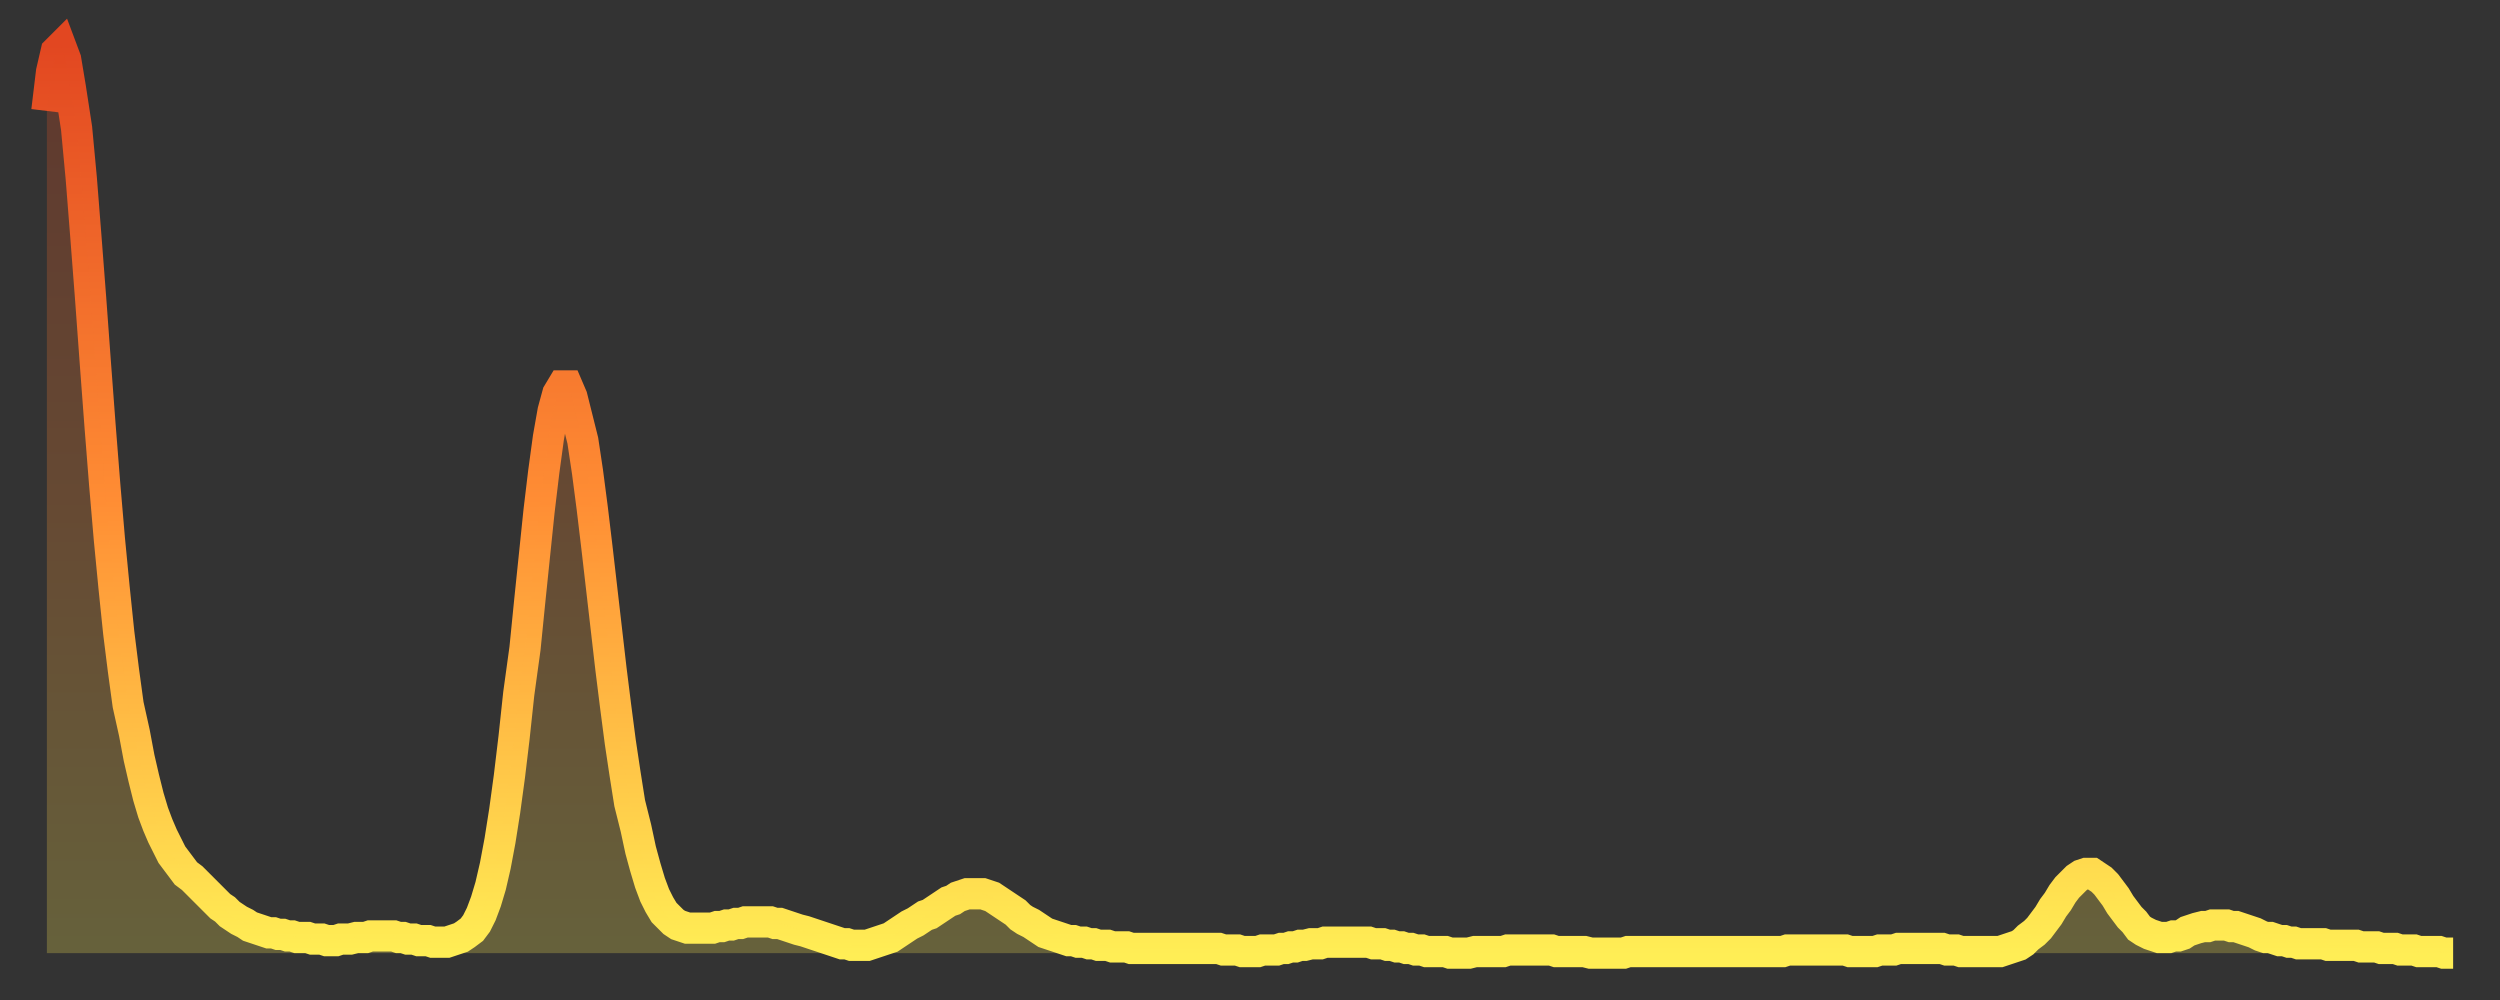 <?xml version="1.0" encoding="utf-8" ?>
<svg baseProfile="full" height="64" version="1.1" width="160" xmlns="http://www.w3.org/2000/svg" xmlns:ev="http://www.w3.org/2001/xml-events" xmlns:xlink="http://www.w3.org/1999/xlink"><rect width="100%" height="100%" fill="#333333" stroke="none"/><defs><linearGradient id="id260878" x1="0" x2="0" y1="0" y2="1"><stop offset="0%" stop-color="#e24721" /><stop offset="50%" stop-color="#ff8d34" /><stop offset="100%" stop-color="#ffee55" /></linearGradient></defs><g transform="translate(3,3)"><g><path d="M 0.0 4.1 0.3 1.6 0.6 0.3 0.9 0.0 1.2 0.8 1.5 2.6 1.9 5.2 2.2 8.4 2.5 12.2 2.8 16.1 3.1 20.2 3.4 24.2 3.7 28.0 4.0 31.5 4.3 34.6 4.6 37.5 4.9 39.9 5.2 42.1 5.6 43.9 5.9 45.5 6.2 46.8 6.5 48.0 6.8 49.0 7.1 49.8 7.4 50.5 7.7 51.1 8.0 51.7 8.3 52.1 8.6 52.5 8.9 52.9 9.3 53.2 9.6 53.5 9.9 53.8 10.2 54.1 10.5 54.4 10.8 54.7 11.1 55.0 11.4 55.2 11.7 55.5 12.0 55.7 12.3 55.9 12.7 56.1 13.0 56.3 13.3 56.4 13.6 56.5 13.9 56.6 14.2 56.7 14.5 56.7 14.8 56.8 15.1 56.8 15.4 56.9 15.7 56.9 16.0 57.0 16.4 57.0 16.7 57.0 17.0 57.1 17.3 57.1 17.6 57.1 17.9 57.2 18.2 57.2 18.5 57.2 18.8 57.1 19.1 57.1 19.4 57.1 19.8 57.0 20.1 57.0 20.4 57.0 20.7 56.9 21.0 56.9 21.3 56.9 21.6 56.9 21.9 56.9 22.2 56.9 22.5 57.0 22.8 57.0 23.1 57.1 23.5 57.1 23.8 57.2 24.1 57.2 24.4 57.2 24.7 57.3 25.0 57.3 25.3 57.3 25.6 57.3 25.9 57.2 26.2 57.1 26.5 57.0 26.8 56.8 27.2 56.5 27.5 56.1 27.8 55.5 28.1 54.7 28.4 53.7 28.7 52.4 29.0 50.8 29.3 48.9 29.6 46.7 29.9 44.2 30.2 41.4 30.6 38.5 30.9 35.5 31.2 32.6 31.5 29.7 31.8 27.2 32.1 25.0 32.4 23.3 32.7 22.2 33.0 21.7 33.3 21.7 33.6 22.4 33.9 23.6 34.3 25.2 34.6 27.2 34.9 29.5 35.2 32.0 35.5 34.6 35.8 37.2 36.1 39.8 36.4 42.2 36.7 44.5 37.0 46.5 37.3 48.4 37.7 50.0 38.0 51.4 38.3 52.5 38.6 53.5 38.9 54.3 39.2 54.9 39.5 55.4 39.8 55.7 40.1 56.0 40.4 56.2 40.7 56.3 41.0 56.4 41.4 56.4 41.7 56.4 42.0 56.4 42.3 56.4 42.6 56.4 42.9 56.3 43.2 56.3 43.5 56.2 43.8 56.2 44.1 56.1 44.4 56.1 44.7 56.0 45.1 56.0 45.4 56.0 45.7 56.0 46.0 56.0 46.3 56.0 46.6 56.1 46.9 56.1 47.2 56.2 47.5 56.3 47.8 56.4 48.1 56.5 48.5 56.6 48.8 56.7 49.1 56.8 49.4 56.9 49.7 57.0 50.0 57.1 50.3 57.2 50.6 57.3 50.9 57.4 51.2 57.4 51.5 57.5 51.8 57.5 52.2 57.5 52.5 57.5 52.8 57.4 53.1 57.3 53.4 57.2 53.7 57.1 54.0 57.0 54.3 56.8 54.6 56.6 54.9 56.4 55.2 56.2 55.6 56.0 55.9 55.8 56.2 55.6 56.5 55.5 56.8 55.3 57.1 55.1 57.4 54.9 57.7 54.7 58.0 54.6 58.3 54.4 58.6 54.3 58.9 54.2 59.3 54.2 59.6 54.2 59.9 54.2 60.2 54.3 60.5 54.4 60.8 54.6 61.1 54.8 61.4 55.0 61.7 55.2 62.0 55.4 62.3 55.7 62.6 55.9 63.0 56.1 63.3 56.3 63.6 56.5 63.9 56.7 64.2 56.8 64.5 56.9 64.8 57.0 65.1 57.1 65.4 57.2 65.7 57.2 66.0 57.3 66.4 57.3 66.7 57.4 67.0 57.4 67.3 57.5 67.6 57.5 67.9 57.5 68.2 57.6 68.5 57.6 68.8 57.6 69.1 57.6 69.4 57.7 69.7 57.7 70.1 57.7 70.4 57.7 70.7 57.7 71.0 57.7 71.3 57.7 71.6 57.7 71.9 57.7 72.2 57.7 72.5 57.7 72.8 57.7 73.1 57.7 73.5 57.7 73.8 57.7 74.1 57.7 74.4 57.7 74.7 57.7 75.0 57.7 75.3 57.8 75.6 57.8 75.9 57.8 76.2 57.8 76.5 57.9 76.8 57.9 77.2 57.9 77.5 57.9 77.8 57.8 78.1 57.8 78.4 57.8 78.7 57.8 79.0 57.7 79.3 57.7 79.6 57.6 79.9 57.6 80.2 57.5 80.5 57.5 80.9 57.4 81.2 57.4 81.5 57.4 81.8 57.3 82.1 57.3 82.4 57.3 82.7 57.3 83.0 57.3 83.3 57.3 83.6 57.3 83.9 57.3 84.3 57.3 84.6 57.3 84.9 57.4 85.2 57.4 85.5 57.4 85.8 57.5 86.1 57.5 86.4 57.6 86.7 57.6 87.0 57.7 87.3 57.7 87.6 57.8 88.0 57.8 88.3 57.9 88.6 57.9 88.9 57.9 89.2 57.9 89.5 57.9 89.8 58.0 90.1 58.0 90.4 58.0 90.7 58.0 91.0 58.0 91.4 57.9 91.7 57.9 92.0 57.9 92.3 57.9 92.6 57.9 92.9 57.9 93.2 57.9 93.5 57.8 93.8 57.8 94.1 57.8 94.4 57.8 94.7 57.8 95.1 57.8 95.4 57.8 95.7 57.8 96.0 57.8 96.3 57.8 96.6 57.9 96.9 57.9 97.2 57.9 97.5 57.9 97.8 57.9 98.1 57.9 98.4 57.9 98.8 58.0 99.1 58.0 99.4 58.0 99.7 58.0 100.0 58.0 100.3 58.0 100.6 58.0 100.9 58.0 101.2 57.9 101.5 57.9 101.8 57.9 102.2 57.9 102.5 57.9 102.8 57.9 103.1 57.9 103.4 57.9 103.7 57.9 104.0 57.9 104.3 57.9 104.6 57.9 104.9 57.9 105.2 57.9 105.5 57.9 105.9 57.9 106.2 57.9 106.5 57.9 106.8 57.9 107.1 57.9 107.4 57.9 107.7 57.9 108.0 57.9 108.3 57.9 108.6 57.9 108.9 57.9 109.3 57.9 109.6 57.9 109.9 57.9 110.2 57.9 110.5 57.9 110.8 57.9 111.1 57.9 111.4 57.8 111.7 57.8 112.0 57.8 112.3 57.8 112.6 57.8 113.0 57.8 113.3 57.8 113.6 57.8 113.9 57.8 114.2 57.8 114.5 57.8 114.8 57.8 115.1 57.8 115.4 57.9 115.7 57.9 116.0 57.9 116.3 57.9 116.7 57.9 117.0 57.9 117.3 57.8 117.6 57.8 117.9 57.8 118.2 57.8 118.5 57.7 118.8 57.7 119.1 57.7 119.4 57.7 119.7 57.7 120.1 57.7 120.4 57.7 120.7 57.7 121.0 57.7 121.3 57.7 121.6 57.8 121.9 57.8 122.2 57.8 122.5 57.9 122.8 57.9 123.1 57.9 123.4 57.9 123.8 57.9 124.1 57.9 124.4 57.9 124.7 57.9 125.0 57.9 125.3 57.8 125.6 57.7 125.9 57.6 126.2 57.5 126.5 57.3 126.8 57.0 127.2 56.7 127.5 56.4 127.8 56.0 128.1 55.6 128.4 55.1 128.7 54.7 129.0 54.2 129.3 53.8 129.6 53.5 129.9 53.2 130.2 53.0 130.5 52.9 130.9 52.9 131.2 53.1 131.5 53.3 131.8 53.6 132.1 54.0 132.4 54.4 132.7 54.9 133.0 55.3 133.3 55.7 133.6 56.0 133.9 56.4 134.2 56.6 134.6 56.8 134.9 56.9 135.2 57.0 135.5 57.0 135.8 57.0 136.1 56.9 136.4 56.9 136.7 56.8 137.0 56.6 137.3 56.5 137.6 56.4 138.0 56.3 138.3 56.3 138.6 56.2 138.9 56.2 139.2 56.2 139.5 56.2 139.8 56.3 140.1 56.3 140.4 56.4 140.7 56.5 141.0 56.6 141.3 56.7 141.7 56.9 142.0 57.0 142.3 57.0 142.6 57.1 142.9 57.2 143.2 57.2 143.5 57.3 143.8 57.3 144.1 57.4 144.4 57.4 144.7 57.4 145.1 57.4 145.4 57.4 145.7 57.4 146.0 57.5 146.3 57.5 146.6 57.5 146.9 57.5 147.2 57.5 147.5 57.5 147.8 57.5 148.1 57.6 148.4 57.6 148.8 57.6 149.1 57.6 149.4 57.7 149.7 57.7 150.0 57.7 150.3 57.7 150.6 57.8 150.9 57.8 151.2 57.8 151.5 57.8 151.8 57.9 152.1 57.9 152.5 57.9 152.8 57.9 153.1 57.9 153.4 58.0 153.7 58.0 154.0 58.0" fill="none" id="graph-curve" opacity="1" stroke="url(#id260878)" stroke-width="2" /><path d="M 0 58 L 0.0 4.1 0.3 1.6 0.6 0.3 0.9 0.0 1.2 0.8 1.5 2.6 1.9 5.2 2.2 8.4 2.5 12.2 2.8 16.1 3.1 20.2 3.4 24.2 3.7 28.0 4.0 31.5 4.3 34.6 4.6 37.5 4.9 39.9 5.2 42.1 5.6 43.9 5.9 45.5 6.2 46.8 6.5 48.0 6.8 49.0 7.1 49.8 7.4 50.5 7.7 51.1 8.0 51.7 8.3 52.1 8.6 52.5 8.9 52.9 9.3 53.2 9.6 53.5 9.9 53.8 10.2 54.1 10.5 54.4 10.8 54.7 11.1 55.0 11.4 55.2 11.7 55.5 12.0 55.7 12.3 55.9 12.7 56.1 13.0 56.3 13.3 56.4 13.6 56.5 13.9 56.6 14.2 56.7 14.5 56.7 14.8 56.8 15.1 56.8 15.4 56.9 15.7 56.9 16.0 57.0 16.4 57.0 16.7 57.0 17.0 57.1 17.3 57.1 17.6 57.1 17.9 57.2 18.2 57.2 18.5 57.2 18.8 57.1 19.1 57.1 19.4 57.1 19.8 57.0 20.1 57.0 20.4 57.0 20.7 56.9 21.0 56.9 21.3 56.9 21.6 56.9 21.9 56.9 22.2 56.9 22.5 57.0 22.8 57.0 23.1 57.1 23.5 57.1 23.8 57.2 24.1 57.2 24.4 57.2 24.7 57.3 25.0 57.3 25.3 57.3 25.6 57.3 25.9 57.2 26.2 57.1 26.5 57.0 26.8 56.8 27.2 56.5 27.5 56.1 27.8 55.5 28.1 54.7 28.4 53.7 28.7 52.4 29.0 50.8 29.3 48.9 29.6 46.7 29.9 44.2 30.2 41.4 30.6 38.5 30.9 35.5 31.2 32.6 31.5 29.7 31.8 27.2 32.1 25.0 32.4 23.3 32.7 22.2 33.0 21.7 33.3 21.7 33.6 22.4 33.9 23.6 34.3 25.2 34.6 27.2 34.9 29.5 35.2 32.0 35.5 34.6 35.8 37.2 36.1 39.8 36.4 42.2 36.7 44.5 37.0 46.5 37.3 48.4 37.7 50.0 38.0 51.4 38.3 52.5 38.6 53.5 38.9 54.3 39.2 54.9 39.5 55.4 39.8 55.7 40.1 56.0 40.4 56.2 40.7 56.3 41.0 56.4 41.4 56.4 41.7 56.4 42.0 56.4 42.3 56.4 42.6 56.4 42.9 56.3 43.2 56.3 43.5 56.2 43.8 56.2 44.1 56.1 44.4 56.1 44.7 56.0 45.1 56.0 45.4 56.0 45.7 56.0 46.0 56.0 46.3 56.0 46.6 56.1 46.9 56.1 47.2 56.2 47.5 56.3 47.8 56.4 48.1 56.5 48.5 56.6 48.8 56.7 49.1 56.8 49.4 56.9 49.7 57.0 50.0 57.1 50.3 57.2 50.6 57.3 50.9 57.4 51.2 57.4 51.5 57.5 51.8 57.5 52.2 57.5 52.5 57.5 52.8 57.4 53.1 57.3 53.4 57.2 53.7 57.1 54.0 57.0 54.3 56.8 54.6 56.6 54.9 56.4 55.2 56.2 55.6 56.0 55.9 55.8 56.2 55.6 56.5 55.5 56.8 55.3 57.1 55.1 57.4 54.9 57.7 54.7 58.0 54.6 58.3 54.4 58.6 54.3 58.9 54.2 59.3 54.2 59.6 54.2 59.9 54.2 60.2 54.3 60.5 54.4 60.8 54.6 61.1 54.8 61.4 55.0 61.7 55.2 62.0 55.4 62.3 55.7 62.6 55.9 63.0 56.1 63.3 56.3 63.6 56.5 63.9 56.7 64.2 56.8 64.5 56.9 64.8 57.0 65.1 57.1 65.4 57.2 65.7 57.2 66.0 57.3 66.4 57.3 66.7 57.4 67.0 57.4 67.3 57.5 67.6 57.5 67.9 57.5 68.2 57.6 68.5 57.6 68.8 57.6 69.1 57.6 69.4 57.7 69.7 57.7 70.1 57.7 70.4 57.7 70.7 57.7 71.0 57.7 71.3 57.7 71.6 57.7 71.9 57.7 72.2 57.7 72.5 57.7 72.8 57.7 73.1 57.7 73.5 57.7 73.8 57.7 74.1 57.7 74.4 57.7 74.7 57.7 75.0 57.7 75.3 57.8 75.6 57.8 75.9 57.8 76.2 57.8 76.5 57.9 76.8 57.9 77.2 57.9 77.5 57.9 77.8 57.8 78.1 57.8 78.4 57.8 78.7 57.8 79.0 57.7 79.3 57.7 79.6 57.6 79.9 57.6 80.2 57.5 80.5 57.5 80.9 57.4 81.2 57.4 81.5 57.4 81.8 57.3 82.1 57.3 82.4 57.3 82.7 57.3 83.0 57.3 83.3 57.3 83.6 57.3 83.9 57.3 84.3 57.3 84.6 57.3 84.9 57.4 85.2 57.4 85.5 57.4 85.8 57.5 86.1 57.5 86.4 57.6 86.7 57.6 87.0 57.7 87.3 57.7 87.6 57.8 88.0 57.8 88.3 57.9 88.6 57.9 88.9 57.9 89.2 57.9 89.5 57.9 89.8 58.0 90.1 58.0 90.4 58.0 90.7 58.0 91.0 58.0 91.4 57.9 91.7 57.9 92.0 57.9 92.3 57.9 92.6 57.9 92.9 57.9 93.2 57.9 93.5 57.8 93.8 57.8 94.1 57.8 94.4 57.8 94.7 57.8 95.1 57.8 95.4 57.8 95.7 57.8 96.0 57.8 96.3 57.8 96.6 57.9 96.9 57.9 97.2 57.9 97.5 57.9 97.8 57.9 98.1 57.9 98.4 57.9 98.8 58.0 99.1 58.0 99.4 58.0 99.7 58.0 100.0 58.0 100.3 58.0 100.6 58.0 100.9 58.0 101.2 57.9 101.5 57.9 101.8 57.9 102.2 57.9 102.5 57.9 102.8 57.9 103.1 57.9 103.4 57.9 103.7 57.9 104.0 57.9 104.3 57.9 104.6 57.9 104.9 57.9 105.2 57.9 105.5 57.9 105.9 57.9 106.2 57.9 106.5 57.9 106.8 57.9 107.1 57.9 107.4 57.9 107.7 57.9 108.0 57.9 108.3 57.9 108.6 57.9 108.9 57.9 109.3 57.9 109.6 57.9 109.9 57.9 110.2 57.9 110.5 57.9 110.8 57.9 111.1 57.9 111.4 57.8 111.7 57.8 112.0 57.8 112.3 57.8 112.6 57.8 113.0 57.8 113.3 57.8 113.6 57.8 113.9 57.8 114.2 57.8 114.5 57.8 114.8 57.8 115.1 57.8 115.4 57.9 115.7 57.9 116.0 57.9 116.3 57.9 116.7 57.9 117.0 57.9 117.3 57.8 117.6 57.8 117.9 57.8 118.2 57.8 118.5 57.7 118.8 57.7 119.1 57.7 119.4 57.7 119.7 57.7 120.1 57.7 120.4 57.7 120.7 57.7 121.0 57.7 121.3 57.7 121.6 57.8 121.9 57.8 122.2 57.8 122.5 57.9 122.8 57.9 123.1 57.9 123.4 57.9 123.8 57.9 124.1 57.9 124.4 57.9 124.7 57.9 125.0 57.9 125.3 57.8 125.6 57.7 125.9 57.6 126.2 57.5 126.5 57.3 126.8 57.0 127.2 56.7 127.5 56.4 127.8 56.0 128.1 55.6 128.4 55.1 128.7 54.7 129.0 54.2 129.3 53.8 129.6 53.5 129.9 53.2 130.2 53.0 130.5 52.9 130.9 52.9 131.2 53.1 131.5 53.3 131.8 53.6 132.1 54.0 132.4 54.4 132.7 54.9 133.0 55.3 133.3 55.7 133.6 56.0 133.9 56.4 134.2 56.6 134.6 56.8 134.9 56.9 135.2 57.0 135.5 57.0 135.8 57.0 136.1 56.9 136.4 56.9 136.7 56.8 137.0 56.6 137.3 56.5 137.6 56.4 138.0 56.3 138.3 56.3 138.6 56.2 138.9 56.2 139.2 56.2 139.5 56.2 139.8 56.3 140.1 56.3 140.4 56.4 140.7 56.5 141.0 56.6 141.3 56.7 141.7 56.9 142.0 57.0 142.3 57.0 142.6 57.1 142.9 57.2 143.2 57.2 143.5 57.3 143.8 57.3 144.1 57.4 144.4 57.4 144.7 57.4 145.1 57.4 145.4 57.4 145.7 57.4 146.0 57.5 146.3 57.5 146.6 57.5 146.9 57.5 147.2 57.5 147.5 57.5 147.8 57.5 148.1 57.6 148.4 57.6 148.8 57.6 149.1 57.6 149.4 57.7 149.7 57.7 150.0 57.7 150.3 57.7 150.6 57.8 150.9 57.8 151.2 57.8 151.5 57.8 151.8 57.9 152.1 57.9 152.5 57.9 152.8 57.9 153.1 57.9 153.4 58.0 153.7 58.0 154.0 58.0 154 58" fill="url(#id260878)" fill-opacity=".25" id="graph-shadow" /></g></g></svg>